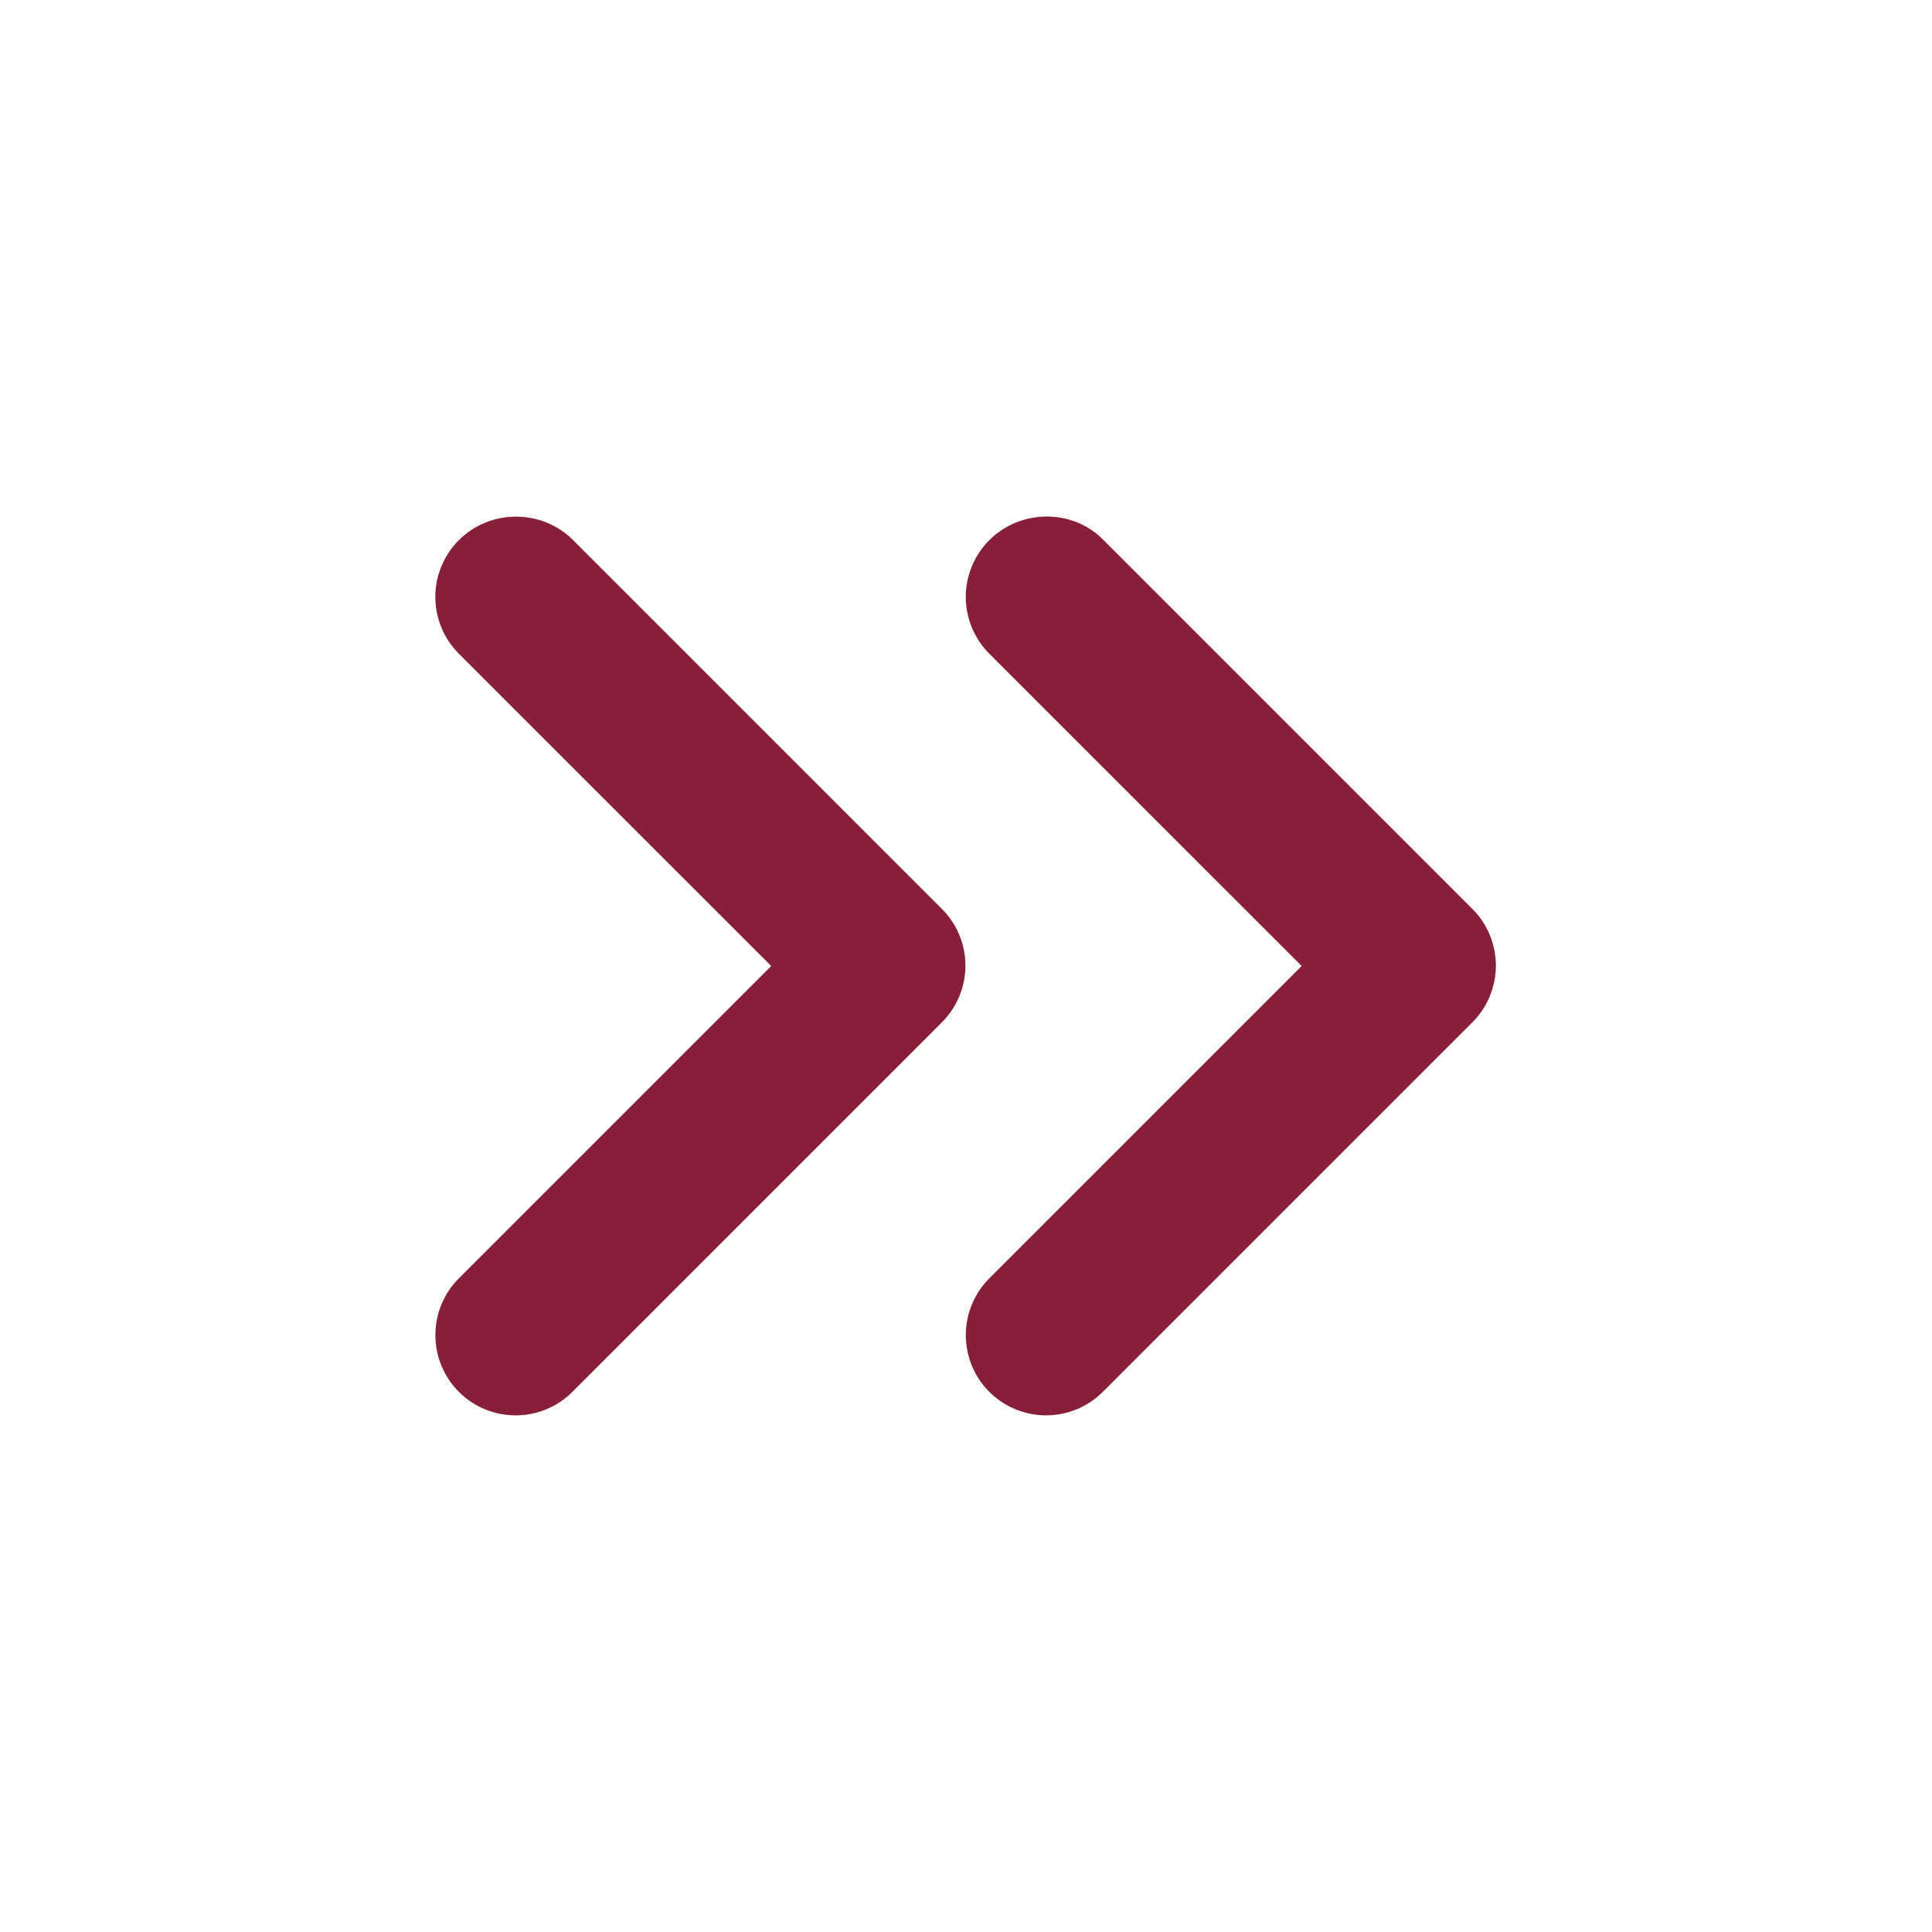 <?xml version="1.0" encoding="UTF-8"?> <svg xmlns="http://www.w3.org/2000/svg" width="34" height="34" viewBox="0 0 34 34" fill="none"> <path d="M8.075 9.506C7.944 9.637 7.84 9.793 7.769 9.964C7.698 10.136 7.661 10.319 7.661 10.505C7.661 10.691 7.698 10.874 7.769 11.046C7.84 11.217 7.944 11.373 8.075 11.504L13.572 17L8.075 22.497C7.944 22.628 7.84 22.784 7.769 22.955C7.698 23.127 7.662 23.31 7.662 23.496C7.662 23.681 7.698 23.865 7.769 24.036C7.84 24.208 7.944 24.363 8.075 24.494C8.207 24.626 8.362 24.73 8.534 24.801C8.705 24.872 8.889 24.908 9.074 24.908C9.26 24.908 9.443 24.872 9.615 24.801C9.786 24.73 9.942 24.626 10.073 24.494L16.575 17.992C16.707 17.861 16.811 17.705 16.882 17.534C16.953 17.363 16.99 17.179 16.99 16.993C16.99 16.808 16.953 16.624 16.882 16.453C16.811 16.281 16.707 16.126 16.575 15.995L10.087 9.506C9.535 8.954 8.628 8.954 8.075 9.506Z" fill="#871F39"></path> <path d="M17.41 9.506C17.279 9.637 17.175 9.793 17.104 9.964C17.033 10.136 16.996 10.319 16.996 10.505C16.996 10.69 17.033 10.874 17.104 11.045C17.175 11.217 17.279 11.372 17.41 11.504L22.907 17L17.41 22.497C17.145 22.762 16.997 23.121 16.997 23.496C16.997 23.87 17.145 24.23 17.41 24.494C17.675 24.759 18.035 24.908 18.409 24.908C18.784 24.908 19.143 24.759 19.408 24.494L25.91 17.992C26.042 17.861 26.146 17.705 26.217 17.534C26.288 17.362 26.325 17.179 26.325 16.993C26.325 16.808 26.288 16.624 26.217 16.453C26.146 16.281 26.042 16.125 25.91 15.994L19.408 9.492C18.87 8.954 17.963 8.954 17.41 9.506Z" fill="#871F39"></path> </svg> 
